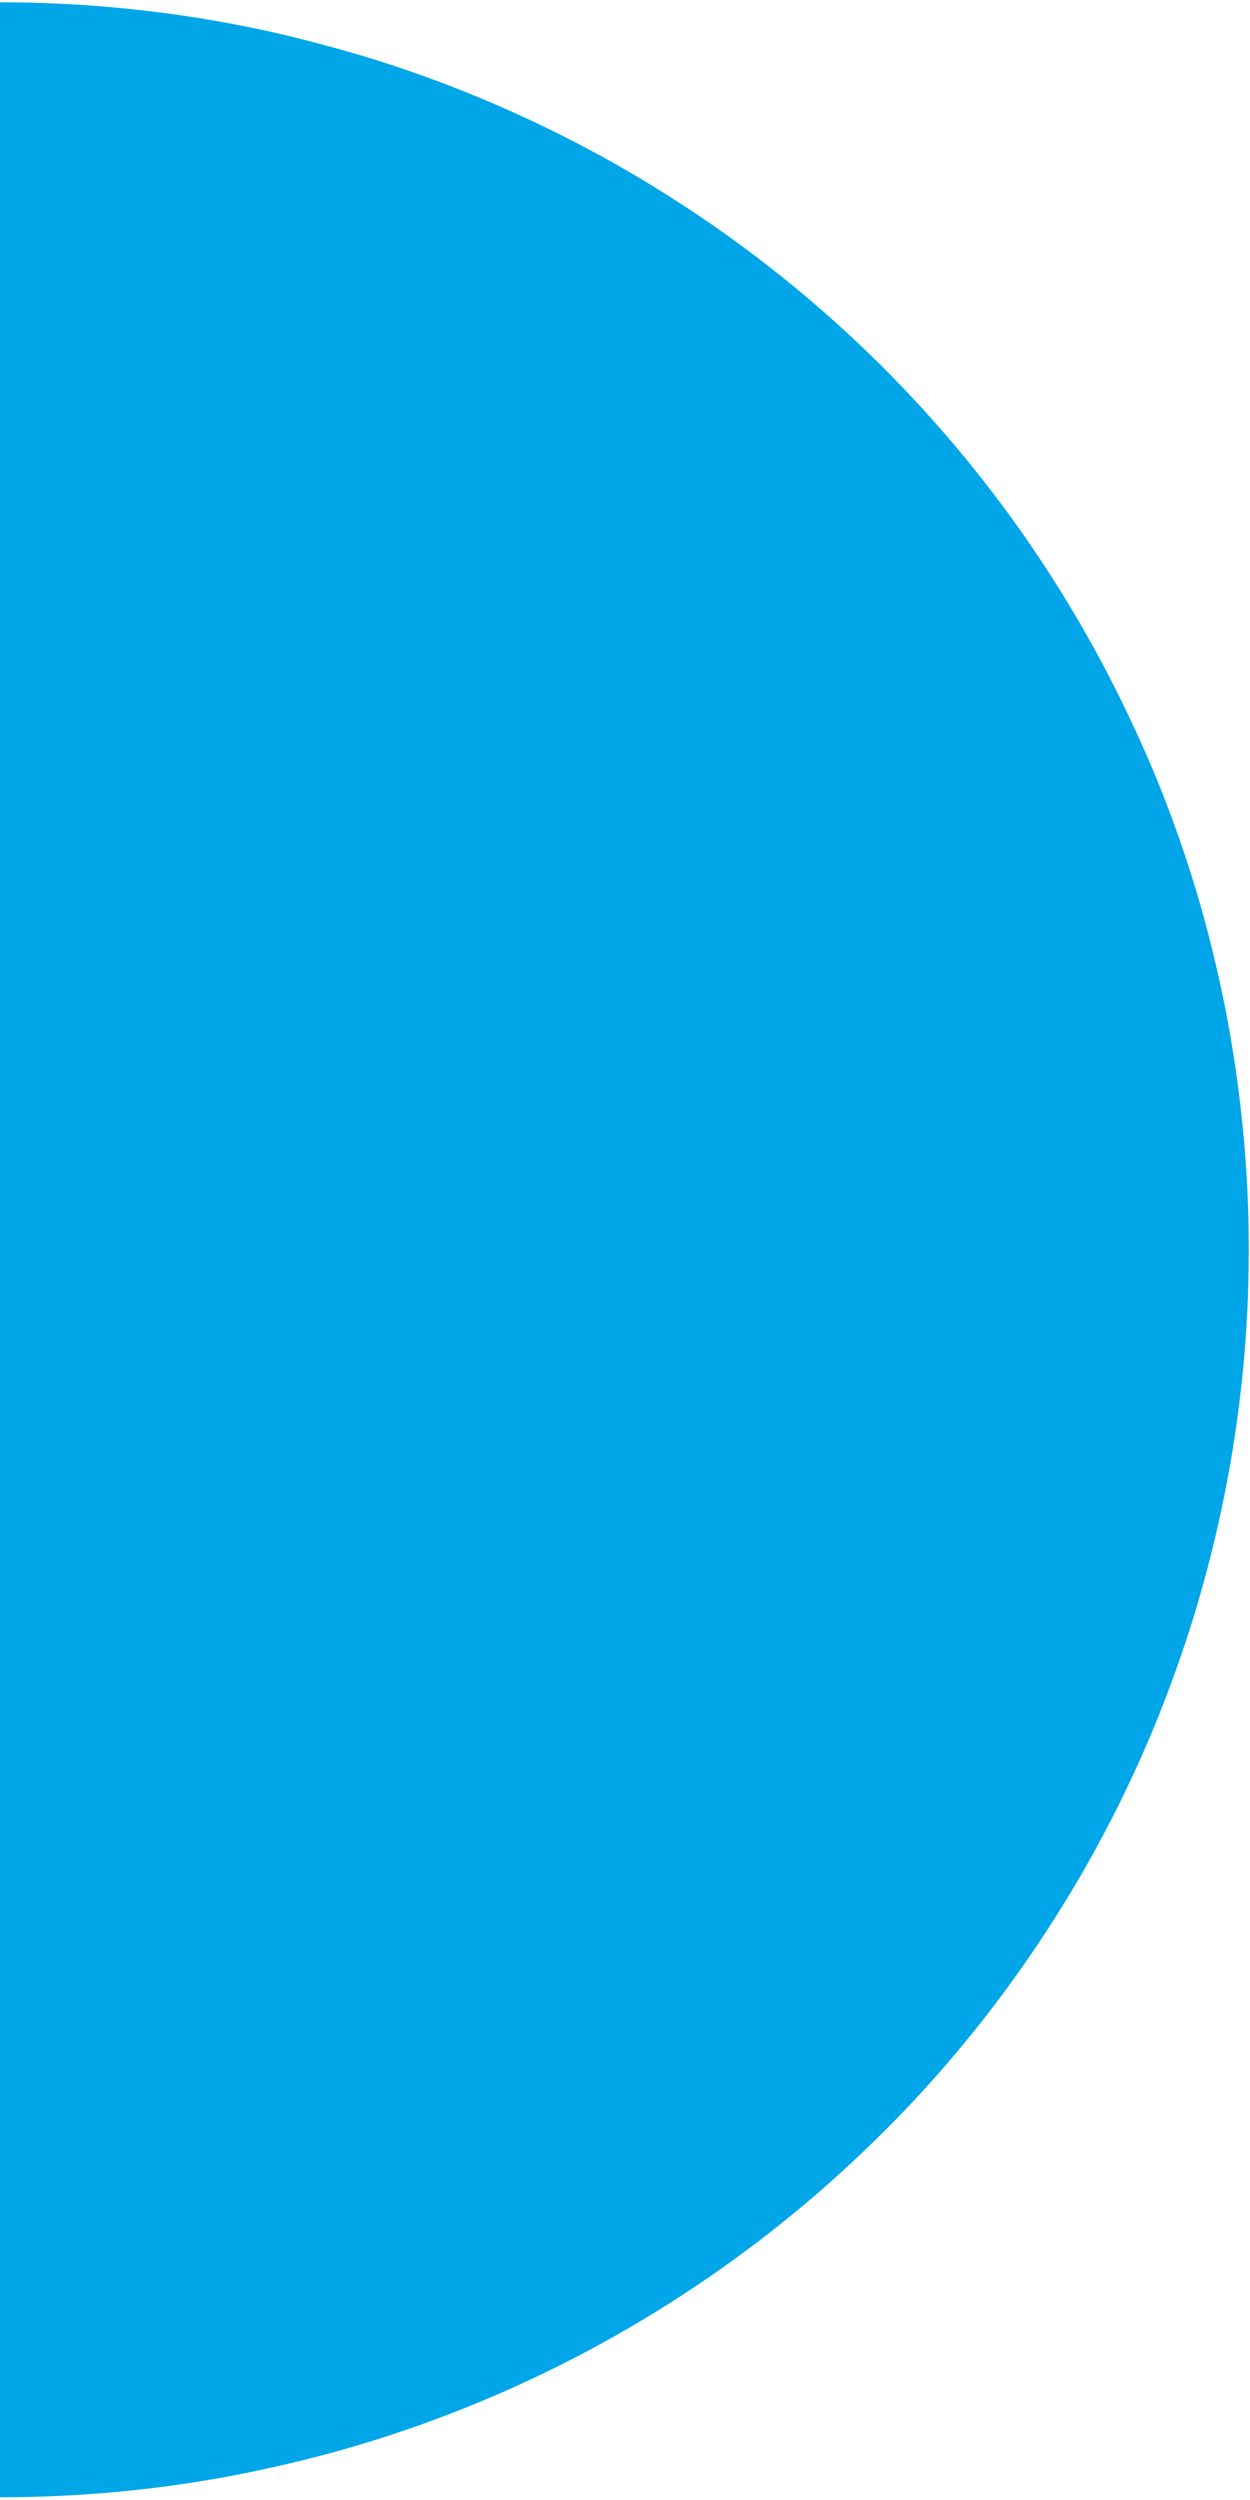 <?xml version="1.0" encoding="UTF-8"?>
<svg xmlns="http://www.w3.org/2000/svg" xmlns:xlink="http://www.w3.org/1999/xlink" width="75px" height="150px" viewBox="0 0 231 462" version="1.1">
<defs>
<clipPath id="clip1">
  <path d="M 0 0 L 231 0 L 231 461.5 L 0 461.5 Z M 0 0 "/>
</clipPath>
</defs>
<g id="surface2">
<g clip-path="url(#clip1)" clip-rule="nonzero">
<path style=" stroke:none;fill-rule:nonzero;fill:rgb(0%,65.098%,90.98%);fill-opacity:1;" d="M 0.25 461.5 C -3.523 461.5 -7.297 461.406 -11.062 461.223 C -14.832 461.039 -18.594 460.762 -22.348 460.395 C -26.102 460.023 -29.844 459.559 -33.578 459.008 C -37.309 458.453 -41.023 457.805 -44.727 457.07 C -48.426 456.336 -52.098 455.508 -55.738 454.59 C -59.379 453.672 -63.016 452.672 -66.648 451.586 C -70.254 450.496 -73.836 449.312 -77.391 448.039 C -80.945 446.762 -84.465 445.406 -87.949 443.969 C -91.434 442.527 -94.879 440.996 -98.293 439.383 C -101.703 437.766 -105.07 436.07 -108.398 434.297 C -111.734 432.512 -115.016 430.656 -118.242 428.719 C -121.465 426.785 -124.652 424.766 -127.801 422.66 C -130.941 420.57 -134.027 418.398 -137.055 416.152 C -140.082 413.906 -143.055 411.586 -145.977 409.191 C -148.891 406.797 -151.742 404.332 -154.539 401.801 C -157.336 399.27 -160.07 396.668 -162.734 394 C -165.406 391.332 -168.008 388.598 -170.539 385.805 C -173.074 383.012 -175.535 380.156 -177.93 377.234 C -180.324 374.32 -182.645 371.348 -184.895 368.312 C -187.141 365.281 -189.312 362.195 -191.402 359.062 C -193.496 355.93 -195.516 352.742 -197.453 349.508 C -199.395 346.27 -201.25 342.988 -203.031 339.66 C -204.812 336.32 -206.512 332.953 -208.121 329.551 C -209.734 326.152 -211.273 322.695 -212.738 319.188 C -214.18 315.703 -215.535 312.184 -216.809 308.629 C -218.078 305.078 -219.262 301.496 -220.355 297.887 C -221.453 294.277 -222.457 290.641 -223.359 286.984 C -224.266 283.328 -225.09 279.645 -225.84 275.941 C -226.578 272.242 -227.223 268.527 -227.777 264.793 C -228.328 261.059 -228.789 257.312 -229.156 253.562 C -229.527 249.809 -229.809 246.047 -229.992 242.277 C -230.18 238.512 -230.273 234.738 -230.27 230.965 C -230.27 227.195 -230.176 223.426 -229.992 219.656 C -229.809 215.883 -229.531 212.125 -229.156 208.371 C -228.789 204.617 -228.328 200.871 -227.777 197.137 C -227.227 193.402 -226.578 189.688 -225.84 185.988 C -225.105 182.293 -224.277 178.613 -223.359 174.949 C -222.441 171.289 -221.441 167.656 -220.355 164.047 C -219.258 160.434 -218.074 156.852 -216.809 153.305 C -215.539 149.758 -214.184 146.238 -212.738 142.746 C -211.293 139.254 -209.766 135.805 -208.152 132.398 C -206.539 128.992 -204.844 125.621 -203.059 122.289 C -201.281 118.953 -199.422 115.672 -197.484 112.449 C -195.543 109.227 -193.527 106.039 -191.43 102.887 C -189.336 99.754 -187.164 96.668 -184.922 93.637 C -182.68 90.602 -180.359 87.629 -177.961 84.715 C -175.566 81.801 -173.105 78.945 -170.57 76.148 C -168.039 73.352 -165.438 70.621 -162.766 67.953 C -160.098 65.285 -157.363 62.684 -154.57 60.148 C -151.777 57.617 -148.922 55.152 -146.004 52.762 C -143.086 50.367 -140.109 48.047 -137.086 45.801 C -134.059 43.555 -130.973 41.387 -127.832 39.293 C -124.691 37.199 -121.504 35.18 -118.27 33.242 C -115.035 31.301 -111.758 29.441 -108.43 27.664 C -105.09 25.887 -101.723 24.191 -98.32 22.578 C -94.922 20.961 -91.473 19.434 -87.98 17.992 C -84.488 16.543 -80.969 15.184 -77.422 13.918 C -73.871 12.648 -70.293 11.465 -66.676 10.367 C -63.062 9.27 -59.426 8.27 -55.77 7.363 C -52.109 6.461 -48.441 5.625 -44.754 4.859 C -41.055 4.125 -37.336 3.484 -33.605 2.93 C -29.875 2.375 -26.133 1.914 -22.379 1.543 C -18.602 1.172 -14.832 0.895 -11.062 0.711 C -7.297 0.527 -3.523 0.434 0.25 0.43 C 4.023 0.43 7.797 0.523 11.562 0.711 C 15.332 0.898 19.094 1.176 22.848 1.543 C 26.602 1.914 30.348 2.375 34.078 2.93 C 37.809 3.484 41.523 4.125 45.227 4.859 C 48.926 5.598 52.598 6.434 56.238 7.363 C 59.879 8.297 63.516 9.297 67.148 10.367 C 70.754 11.461 74.336 12.645 77.891 13.918 C 81.445 15.188 84.965 16.547 88.449 17.992 C 91.934 19.434 95.383 20.961 98.793 22.578 C 102.203 24.191 105.57 25.887 108.898 27.664 C 112.238 29.441 115.516 31.301 118.742 33.242 C 121.965 35.18 125.152 37.199 128.305 39.293 C 131.445 41.391 134.527 43.559 137.555 45.801 C 140.582 48.043 143.555 50.363 146.477 52.762 C 149.391 55.152 152.246 57.617 155.043 60.148 C 157.84 62.684 160.57 65.285 163.238 67.953 C 165.906 70.625 168.508 73.355 171.043 76.148 C 173.574 78.941 176.039 81.797 178.43 84.715 C 180.824 87.637 183.145 90.609 185.395 93.637 C 187.645 96.664 189.812 99.746 191.902 102.887 C 193.996 106.023 196.016 109.211 197.953 112.449 C 199.895 115.688 201.754 118.965 203.531 122.289 C 205.312 125.629 207.012 128.996 208.621 132.398 C 210.234 135.801 211.781 139.25 213.262 142.746 C 214.703 146.23 216.062 149.75 217.332 153.305 C 218.605 156.859 219.789 160.441 220.883 164.047 C 221.98 167.656 222.98 171.289 223.887 174.949 C 224.789 178.613 225.617 182.293 226.363 185.988 C 227.094 189.684 227.734 193.398 228.281 197.137 C 228.828 200.875 229.289 204.621 229.664 208.371 C 230.035 212.125 230.312 215.887 230.5 219.656 C 230.688 223.426 230.777 227.195 230.773 230.965 C 230.773 234.738 230.684 238.512 230.5 242.277 C 230.316 246.047 230.039 249.809 229.664 253.562 C 229.293 257.316 228.832 261.059 228.281 264.793 C 227.73 268.523 227.086 272.238 226.344 275.941 C 225.609 279.637 224.785 283.32 223.867 286.984 C 222.949 290.648 221.945 294.281 220.863 297.887 C 219.766 301.496 218.582 305.078 217.312 308.629 C 216.043 312.184 214.695 315.703 213.262 319.188 C 211.816 322.672 210.289 326.121 208.676 329.531 C 207.066 332.941 205.367 336.312 203.586 339.641 C 201.809 342.977 199.949 346.258 198.008 349.484 C 196.07 352.715 194.055 355.898 191.957 359.043 C 189.859 362.18 187.691 365.266 185.449 368.293 C 183.207 371.324 180.887 374.297 178.484 377.215 C 176.094 380.137 173.629 382.992 171.098 385.785 C 168.562 388.578 165.953 391.312 163.262 393.98 C 160.59 396.652 157.859 399.25 155.066 401.781 C 152.273 404.309 149.418 406.773 146.5 409.168 C 143.582 411.566 140.605 413.887 137.578 416.133 C 134.551 418.379 131.469 420.551 128.328 422.641 C 125.191 424.742 122.004 426.762 118.766 428.699 C 115.527 430.637 112.25 432.5 108.926 434.281 C 105.586 436.059 102.219 437.754 98.816 439.367 C 95.418 440.98 91.969 442.508 88.473 443.953 C 84.984 445.395 81.465 446.75 77.918 448.023 C 74.367 449.293 70.789 450.477 67.172 451.57 C 63.559 452.668 59.922 453.668 56.266 454.574 C 52.605 455.484 48.934 456.309 45.25 457.055 C 41.551 457.793 37.832 458.438 34.102 458.992 C 30.371 459.547 26.629 460.008 22.875 460.379 C 19.117 460.746 15.355 461.023 11.59 461.211 C 7.82 461.395 4.043 461.492 0.25 461.5 Z M 0.25 461.5 "/>
</g>
</g>
</svg>
